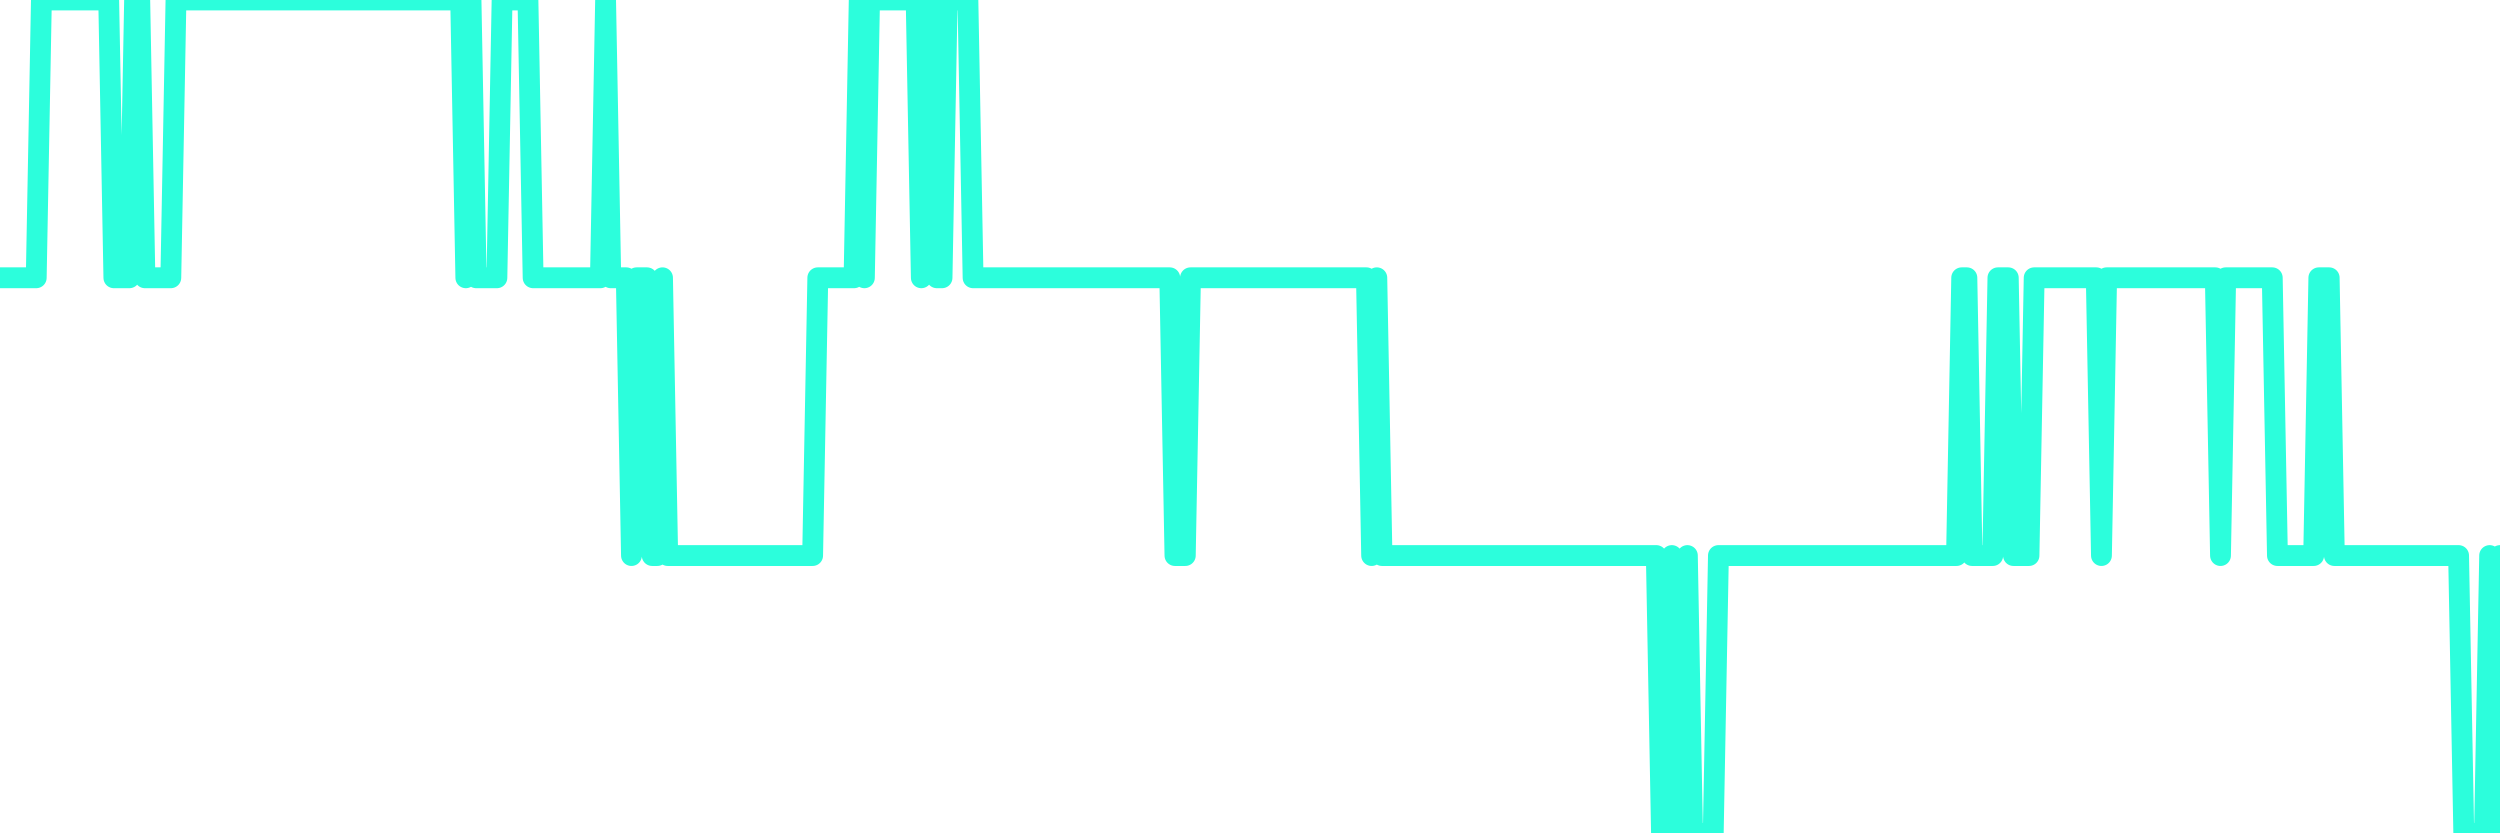 <?xml version="1.0" encoding="UTF-8"?>
<svg width="240" height="80" version="1.1" xmlns="http://www.w3.org/2000/svg">
    <path d="M0,26.667 L0.497,26.667 L0.994,26.667 L1.491,26.667 L1.988,26.667 L2.484,26.667 L2.981,26.667 L3.478,26.667 L3.975,0 L4.472,0 L4.969,0 L5.466,0 L5.963,0 L6.46,0 L6.957,0 L7.453,0 L7.95,0 L8.447,0 L8.944,0 L9.441,0 L9.938,0 L10.435,0 L10.932,26.667 L11.429,26.667 L11.925,26.667 L12.422,26.667 L12.919,0 L13.416,0 L13.913,26.667 L14.41,26.667 L14.907,26.667 L15.404,26.667 L15.901,26.667 L16.398,26.667 L16.894,0 L17.391,0 L17.888,0 L18.385,0 L18.882,0 L19.379,0 L19.876,0 L20.373,0 L20.87,0 L21.366,0 L21.863,0 L22.36,0 L22.857,0 L23.354,0 L23.851,0 L24.348,0 L24.845,0 L25.342,0 L25.839,0 L26.335,0 L26.832,0 L27.329,0 L27.826,0 L28.323,0 L28.82,0 L29.317,0 L29.814,0 L30.311,0 L30.807,0 L31.304,0 L31.801,0 L32.298,0 L32.795,0 L33.292,0 L33.789,0 L34.286,0 L34.783,0 L35.28,0 L35.776,0 L36.273,0 L36.77,0 L37.267,0 L37.764,0 L38.261,0 L38.758,0 L39.255,0 L39.752,0 L40.248,0 L40.745,0 L41.242,0 L41.739,0 L42.236,0 L42.733,0 L43.23,0 L43.727,0 L44.224,0 L44.72,26.667 L45.217,0 L45.714,26.667 L46.211,26.667 L46.708,26.667 L47.205,26.667 L47.702,26.667 L48.199,0 L48.696,0 L49.193,0 L49.689,0 L50.186,0 L50.683,0 L51.18,26.667 L51.677,26.667 L52.174,26.667 L52.671,26.667 L53.168,26.667 L53.665,26.667 L54.161,26.667 L54.658,26.667 L55.155,26.667 L55.652,26.667 L56.149,26.667 L56.646,26.667 L57.143,26.667 L57.64,26.667 L58.137,0 L58.634,26.667 L59.13,26.667 L59.627,26.667 L60.124,26.667 L60.621,53.333 L61.118,26.667 L61.615,26.667 L62.112,26.667 L62.609,53.333 L63.106,53.333 L63.602,26.667 L64.099,53.333 L64.596,53.333 L65.093,53.333 L65.59,53.333 L66.087,53.333 L66.584,53.333 L67.081,53.333 L67.578,53.333 L68.075,53.333 L68.571,53.333 L69.068,53.333 L69.565,53.333 L70.062,53.333 L70.559,53.333 L71.056,53.333 L71.553,53.333 L72.05,53.333 L72.547,53.333 L73.043,53.333 L73.54,53.333 L74.037,53.333 L74.534,53.333 L75.031,53.333 L75.528,53.333 L76.025,53.333 L76.522,53.333 L77.019,53.333 L77.516,53.333 L78.012,53.333 L78.509,26.667 L79.006,26.667 L79.503,26.667 L80,26.667 L80.497,26.667 L80.994,26.667 L81.491,26.667 L81.988,26.667 L82.484,0 L82.981,26.667 L83.478,0 L83.975,0 L84.472,0 L84.969,0 L85.466,0 L85.963,0 L86.46,0 L86.957,0 L87.453,0 L87.95,0 L88.447,26.667 L88.944,0 L89.441,0 L89.938,26.667 L90.435,26.667 L90.932,0 L91.429,0 L91.925,0 L92.422,0 L92.919,0 L93.416,26.667 L93.913,26.667 L94.41,26.667 L94.907,26.667 L95.404,26.667 L95.901,26.667 L96.398,26.667 L96.894,26.667 L97.391,26.667 L97.888,26.667 L98.385,26.667 L98.882,26.667 L99.379,26.667 L99.876,26.667 L100.373,26.667 L100.87,26.667 L101.366,26.667 L101.863,26.667 L102.36,26.667 L102.857,26.667 L103.354,26.667 L103.851,26.667 L104.348,26.667 L104.845,26.667 L105.342,26.667 L105.839,26.667 L106.335,26.667 L106.832,26.667 L107.329,26.667 L107.826,26.667 L108.323,26.667 L108.82,26.667 L109.317,26.667 L109.814,26.667 L110.311,26.667 L110.807,26.667 L111.304,26.667 L111.801,26.667 L112.298,26.667 L112.795,53.333 L113.292,53.333 L113.789,53.333 L114.286,26.667 L114.783,26.667 L115.28,26.667 L115.776,26.667 L116.273,26.667 L116.77,26.667 L117.267,26.667 L117.764,26.667 L118.261,26.667 L118.758,26.667 L119.255,26.667 L119.752,26.667 L120.248,26.667 L120.745,26.667 L121.242,26.667 L121.739,26.667 L122.236,26.667 L122.733,26.667 L123.23,26.667 L123.727,26.667 L124.224,26.667 L124.72,26.667 L125.217,26.667 L125.714,26.667 L126.211,26.667 L126.708,26.667 L127.205,26.667 L127.702,26.667 L128.199,26.667 L128.696,26.667 L129.193,26.667 L129.689,26.667 L130.186,26.667 L130.683,26.667 L131.18,26.667 L131.677,53.333 L132.174,26.667 L132.671,53.333 L133.168,53.333 L133.665,53.333 L134.161,53.333 L134.658,53.333 L135.155,53.333 L135.652,53.333 L136.149,53.333 L136.646,53.333 L137.143,53.333 L137.64,53.333 L138.137,53.333 L138.634,53.333 L139.13,53.333 L139.627,53.333 L140.124,53.333 L140.621,53.333 L141.118,53.333 L141.615,53.333 L142.112,53.333 L142.609,53.333 L143.106,53.333 L143.602,53.333 L144.099,53.333 L144.596,53.333 L145.093,53.333 L145.59,53.333 L146.087,53.333 L146.584,53.333 L147.081,53.333 L147.578,53.333 L148.075,53.333 L148.571,53.333 L149.068,53.333 L149.565,53.333 L150.062,53.333 L150.559,53.333 L151.056,53.333 L151.553,53.333 L152.05,53.333 L152.547,53.333 L153.043,53.333 L153.54,53.333 L154.037,53.333 L154.534,53.333 L155.031,53.333 L155.528,53.333 L156.025,53.333 L156.522,53.333 L157.019,53.333 L157.516,53.333 L158.012,53.333 L158.509,53.333 L159.006,53.333 L159.503,80 L160,80 L160.497,53.333 L160.994,80 L161.491,80 L161.988,53.333 L162.484,80 L162.981,80 L163.478,80 L163.975,80 L164.472,80 L164.969,53.333 L165.466,53.333 L165.963,53.333 L166.46,53.333 L166.957,53.333 L167.453,53.333 L167.95,53.333 L168.447,53.333 L168.944,53.333 L169.441,53.333 L169.938,53.333 L170.435,53.333 L170.932,53.333 L171.429,53.333 L171.925,53.333 L172.422,53.333 L172.919,53.333 L173.416,53.333 L173.913,53.333 L174.41,53.333 L174.907,53.333 L175.404,53.333 L175.901,53.333 L176.398,53.333 L176.894,53.333 L177.391,53.333 L177.888,53.333 L178.385,53.333 L178.882,53.333 L179.379,53.333 L179.876,53.333 L180.373,53.333 L180.87,53.333 L181.366,53.333 L181.863,53.333 L182.36,53.333 L182.857,53.333 L183.354,53.333 L183.851,53.333 L184.348,53.333 L184.845,53.333 L185.342,53.333 L185.839,53.333 L186.335,53.333 L186.832,53.333 L187.329,53.333 L187.826,53.333 L188.323,26.667 L188.82,26.667 L189.317,53.333 L189.814,53.333 L190.311,53.333 L190.807,53.333 L191.304,53.333 L191.801,26.667 L192.298,26.667 L192.795,26.667 L193.292,53.333 L193.789,53.333 L194.286,53.333 L194.783,53.333 L195.28,26.667 L195.776,26.667 L196.273,26.667 L196.77,26.667 L197.267,26.667 L197.764,26.667 L198.261,26.667 L198.758,26.667 L199.255,26.667 L199.752,26.667 L200.248,26.667 L200.745,26.667 L201.242,26.667 L201.739,53.333 L202.236,26.667 L202.733,26.667 L203.23,26.667 L203.727,26.667 L204.224,26.667 L204.72,26.667 L205.217,26.667 L205.714,26.667 L206.211,26.667 L206.708,26.667 L207.205,26.667 L207.702,26.667 L208.199,26.667 L208.696,26.667 L209.193,26.667 L209.689,26.667 L210.186,26.667 L210.683,26.667 L211.18,26.667 L211.677,26.667 L212.174,26.667 L212.671,26.667 L213.168,53.333 L213.665,26.667 L214.161,26.667 L214.658,26.667 L215.155,26.667 L215.652,26.667 L216.149,26.667 L216.646,26.667 L217.143,26.667 L217.64,26.667 L218.137,26.667 L218.634,53.333 L219.13,53.333 L219.627,53.333 L220.124,53.333 L220.621,53.333 L221.118,53.333 L221.615,53.333 L222.112,53.333 L222.609,26.667 L223.106,26.667 L223.602,26.667 L224.099,53.333 L224.596,53.333 L225.093,53.333 L225.59,53.333 L226.087,53.333 L226.584,53.333 L227.081,53.333 L227.578,53.333 L228.075,53.333 L228.571,53.333 L229.068,53.333 L229.565,53.333 L230.062,53.333 L230.559,53.333 L231.056,53.333 L231.553,53.333 L232.05,53.333 L232.547,53.333 L233.043,53.333 L233.54,53.333 L234.037,53.333 L234.534,53.333 L235.031,53.333 L235.528,53.333 L236.025,53.333 L236.522,80 L237.019,80 L237.516,80 L238.012,80 L238.509,80 L239.006,53.333 L239.503,80 L240,53.333" 
        fill="none" 
        stroke="#2CFEDC" 
        stroke-width="2" 
        stroke-linecap="round" 
        stroke-linejoin="round"/>
</svg>